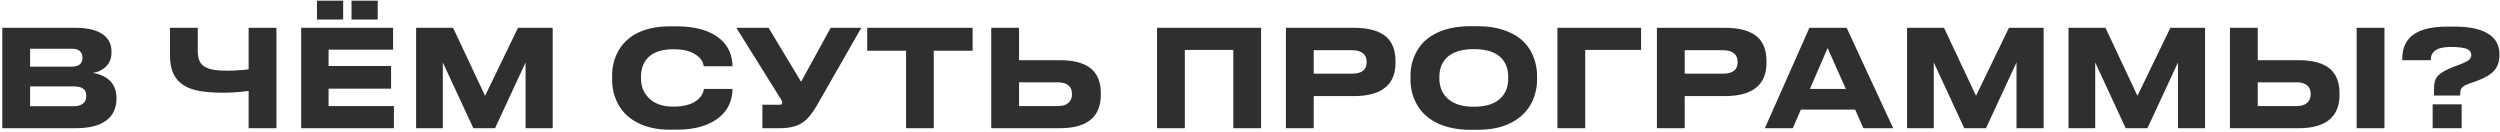 <?xml version="1.0" encoding="UTF-8"?> <svg xmlns="http://www.w3.org/2000/svg" width="741" height="39" viewBox="0 0 741 39" fill="none"><path d="M0.68 8.24H22.4C26.24 8.24 29.08 9 30.92 10.52C32.333 11.693 33.04 13.28 33.04 15.28V15.72C33.04 17.427 32.413 18.84 31.16 19.96C30.12 20.867 28.92 21.413 27.56 21.6C29.533 21.947 31.12 22.64 32.32 23.68C33.787 25.013 34.52 26.773 34.52 28.96V29.4C34.52 30.493 34.32 31.547 33.92 32.56C33.547 33.573 32.947 34.453 32.12 35.2C30.067 37.067 26.867 38 22.52 38H0.68V8.24ZM8.92 14.44V19.76H21.2C23.36 19.76 24.44 18.893 24.44 17.16V17.08C24.44 16.28 24.187 15.64 23.68 15.16C23.173 14.68 22.347 14.44 21.2 14.44H8.92ZM8.92 25.6V31.48H21.84C23.173 31.48 24.16 31.16 24.8 30.52C25.307 30.013 25.56 29.333 25.56 28.48V28.32C25.56 27.467 25.307 26.827 24.8 26.4C24.187 25.867 23.2 25.6 21.84 25.6H8.92ZM73.692 26.96C70.918 27.307 68.478 27.48 66.372 27.48C63.732 27.48 61.465 27.333 59.572 27.04C57.678 26.747 56.078 26.227 54.772 25.48C53.332 24.653 52.239 23.507 51.492 22.04C50.745 20.573 50.372 18.68 50.372 16.36V8.24H58.612V15C58.612 16.2 58.772 17.187 59.092 17.96C59.412 18.733 59.932 19.333 60.652 19.76C61.345 20.187 62.239 20.493 63.332 20.68C64.452 20.867 65.838 20.96 67.492 20.96C68.372 20.96 69.558 20.907 71.052 20.8C72.332 20.72 73.212 20.627 73.692 20.52V8.24H81.932V38H73.692V26.96ZM89.274 8.24H116.514V14.72H97.394V19.56H115.914V26.28H97.394V31.44H116.754V38H89.274V8.24ZM101.714 0.2V5.8H93.954V0.2H101.714ZM111.954 0.2V5.8H104.194V0.2H111.954ZM123.336 38V8.24H134.296L143.776 28.4L153.536 8.24H163.816V38H155.776V18.52L146.736 38H140.296L131.256 18.52V38H123.336ZM198.63 38.44C194.417 38.44 190.924 37.6 188.15 35.92C185.75 34.507 183.99 32.587 182.87 30.16C181.91 28.133 181.43 25.96 181.43 23.64V22.44C181.43 20.067 181.91 17.88 182.87 15.88C184.044 13.453 185.804 11.56 188.15 10.2C190.95 8.6 194.444 7.8 198.63 7.8H200.47C206.23 7.8 210.564 9.053 213.47 11.56C214.724 12.627 215.644 13.853 216.23 15.24C216.817 16.627 217.11 18.067 217.11 19.56V19.64H208.63C208.577 19.4 208.457 19.013 208.27 18.48C208.03 17.867 207.577 17.28 206.91 16.72C206.244 16.133 205.364 15.64 204.27 15.24C203.15 14.813 201.577 14.6 199.55 14.6C196.164 14.6 193.657 15.44 192.03 17.12C191.337 17.84 190.817 18.693 190.47 19.68C190.15 20.64 189.99 21.64 189.99 22.68V23.24C189.99 24.227 190.15 25.213 190.47 26.2C190.817 27.16 191.35 28.027 192.07 28.8C193.75 30.667 196.257 31.6 199.59 31.6C202.95 31.6 205.444 30.84 207.07 29.32C207.604 28.787 207.99 28.253 208.23 27.72C208.47 27.187 208.604 26.733 208.63 26.36H217.11V26.48C217.11 27.92 216.817 29.347 216.23 30.76C215.67 32.147 214.777 33.387 213.55 34.48C212.164 35.707 210.377 36.68 208.19 37.4C206.03 38.093 203.457 38.44 200.47 38.44H198.63ZM242.048 31.4C241.355 32.573 240.675 33.56 240.008 34.36C239.368 35.16 238.661 35.813 237.888 36.32C236.261 37.44 233.995 38 231.088 38H225.968V31.04H231.128C231.608 31.04 231.848 30.867 231.848 30.52V30.48C231.848 30.267 231.808 30.08 231.728 29.92C231.675 29.733 231.528 29.467 231.288 29.12L218.248 8.24H227.808L237.448 24.24L246.208 8.24H255.288L242.048 31.4ZM268.563 38V15.04H257.043V8.24H288.283V15.04H276.763V38H268.563ZM302.045 17.84H314.165C318.512 17.84 321.685 18.76 323.685 20.6C325.418 22.227 326.285 24.573 326.285 27.64V28.08C326.285 31.147 325.405 33.507 323.645 35.16C321.618 37.053 318.458 38 314.165 38H293.805V8.24H302.045V17.84ZM313.525 31.44C314.912 31.44 315.952 31.133 316.645 30.52C317.365 29.907 317.725 29.067 317.725 28V27.72C317.725 26.68 317.365 25.867 316.645 25.28C315.952 24.693 314.912 24.4 313.525 24.4H302.045V31.44H313.525ZM342.946 38V8.24H373.786V38H365.546V14.8H351.186V38H342.946ZM389.389 28.48V38H381.149V8.24H401.309C405.709 8.24 408.935 9.16 410.989 11C412.749 12.627 413.629 15 413.629 18.12V18.56C413.629 21.653 412.735 24.013 410.949 25.64C408.895 27.533 405.682 28.48 401.309 28.48H389.389ZM389.389 21.84H400.709C403.615 21.84 405.069 20.707 405.069 18.44V18.28C405.069 17.213 404.709 16.387 403.989 15.8C403.269 15.187 402.175 14.88 400.709 14.88H389.389V21.84ZM437.711 7.76C441.018 7.76 443.844 8.2 446.191 9.08C448.538 9.933 450.431 11.12 451.871 12.64C453.151 14 454.084 15.533 454.671 17.24C455.284 18.947 455.591 20.68 455.591 22.44V23.64C455.591 25.373 455.284 27.107 454.671 28.84C454.084 30.547 453.151 32.08 451.871 33.44C450.404 35.013 448.498 36.253 446.151 37.16C443.804 38.04 440.991 38.48 437.711 38.48H435.951C431.658 38.48 428.058 37.667 425.151 36.04C422.618 34.627 420.778 32.72 419.631 30.32C418.591 28.267 418.071 26.04 418.071 23.64V22.44C418.071 20.04 418.591 17.813 419.631 15.76C420.804 13.36 422.644 11.48 425.151 10.12C428.031 8.547 431.631 7.76 435.951 7.76H437.711ZM447.031 22.76C447.031 20.52 446.378 18.693 445.071 17.28C443.391 15.467 440.644 14.56 436.831 14.56C433.098 14.56 430.364 15.467 428.631 17.28C427.298 18.693 426.631 20.52 426.631 22.76V23.32C426.631 24.307 426.791 25.28 427.111 26.24C427.431 27.2 427.951 28.053 428.671 28.8C430.431 30.693 433.151 31.64 436.831 31.64C440.618 31.64 443.364 30.693 445.071 28.8C446.378 27.387 447.031 25.56 447.031 23.32V22.76ZM461.618 38V8.24H486.418V14.8H469.858V38H461.618ZM499.35 28.48V38H491.11V8.24H511.27C515.67 8.24 518.896 9.16 520.95 11C522.71 12.627 523.59 15 523.59 18.12V18.56C523.59 21.653 522.696 24.013 520.91 25.64C518.856 27.533 515.643 28.48 511.27 28.48H499.35ZM499.35 21.84H510.67C513.576 21.84 515.03 20.707 515.03 18.44V18.28C515.03 17.213 514.67 16.387 513.95 15.8C513.23 15.187 512.136 14.88 510.67 14.88H499.35V21.84ZM552.304 38L549.864 32.48H533.784L531.384 38H523.104L536.304 8.24H547.344L561.144 38H552.304ZM547.104 26.36L541.704 14.24L536.464 26.36H547.104ZM565.25 38V8.24H576.21L585.69 28.4L595.45 8.24H605.73V38H597.69V18.52L588.65 38H582.21L573.17 18.52V38H565.25ZM613.102 38V8.24H624.062L633.542 28.4L643.302 8.24H653.582V38H645.542V18.52L636.502 38H630.062L621.022 18.52V38H613.102ZM669.193 17.84H681.313C685.66 17.84 688.833 18.76 690.833 20.6C692.567 22.227 693.433 24.573 693.433 27.64V28.08C693.433 31.147 692.553 33.507 690.793 35.16C688.767 37.053 685.607 38 681.313 38H660.953V8.24H669.193V17.84ZM680.673 31.44C682.06 31.44 683.1 31.133 683.793 30.52C684.513 29.907 684.873 29.067 684.873 28V27.72C684.873 26.68 684.513 25.867 683.793 25.28C683.1 24.693 682.06 24.4 680.673 24.4H669.193V31.44H680.673ZM706.753 8.24V38H698.513V8.24H706.753ZM721.438 28.32V26.32C721.438 25.467 721.518 24.733 721.678 24.12C721.864 23.507 722.171 22.96 722.598 22.48C723.451 21.547 725.038 20.64 727.358 19.76L729.278 19.04C730.584 18.533 731.451 18.08 731.878 17.68C732.278 17.307 732.477 16.853 732.477 16.32C732.477 15.6 732.144 15.04 731.478 14.64C730.571 14.16 728.891 13.92 726.438 13.92C723.904 13.92 722.184 14.427 721.278 15.44C720.958 15.813 720.744 16.173 720.638 16.52C720.558 16.867 720.504 17.307 720.478 17.84H712.038V17.36C712.038 14.853 712.744 12.827 714.158 11.28C716.291 9.013 720.011 7.88 725.318 7.88H727.558C732.304 7.88 735.811 8.72 738.078 10.4C739.918 11.76 740.838 13.653 740.838 16.08V16.36C740.838 18.2 740.331 19.707 739.318 20.88C738.251 22.107 736.438 23.173 733.878 24.08L731.918 24.76C730.878 25.133 730.171 25.507 729.798 25.88C729.398 26.28 729.198 26.92 729.198 27.8V28.32H721.438ZM729.638 30.92V38H721.038V30.92H729.638Z" fill="#2F2F2F"></path></svg> 